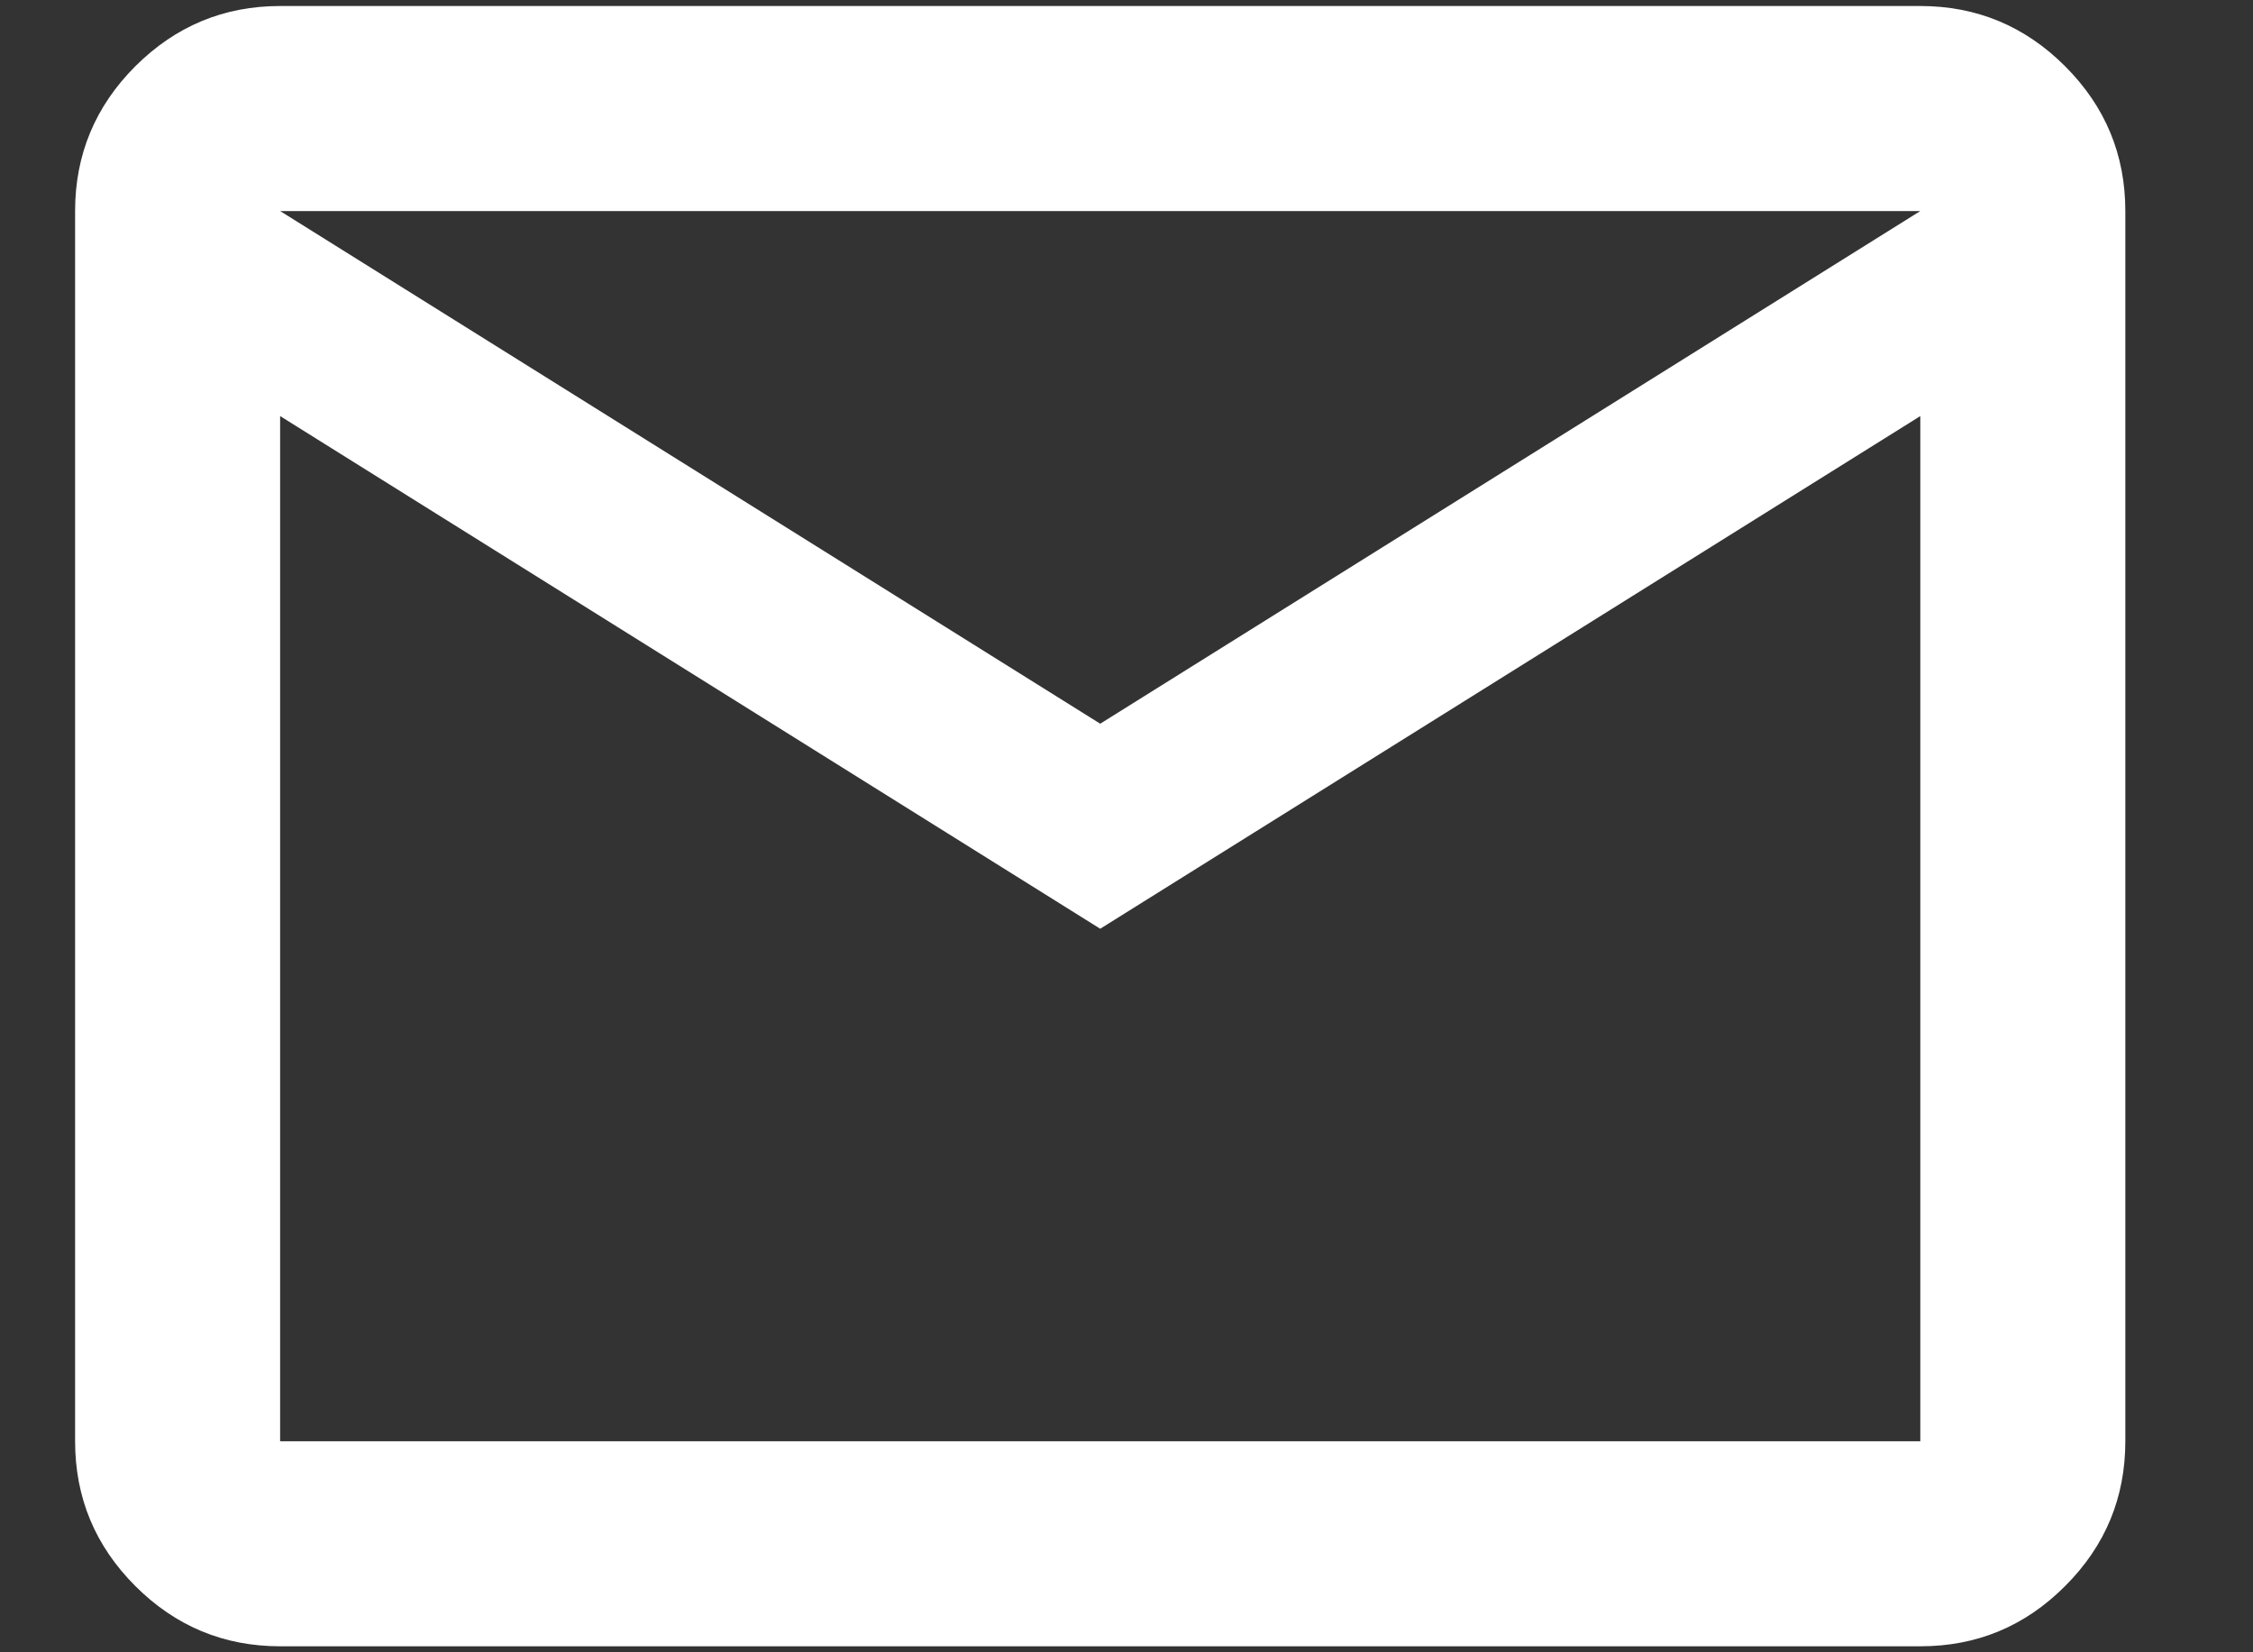 <svg xmlns="http://www.w3.org/2000/svg" width="15" height="11" viewBox="0 0 15 11" fill="none"><rect x="0" y="0" width="15" height="11" fill="#333333" stroke="none"/><path d="M1.865 10.96C1.49 10.96 1.168 10.826 0.901 10.559C0.634 10.292 0.5 9.971 0.5 9.595V1.405C0.5 1.03 0.634 0.708 0.901 0.441C1.169 0.174 1.49 0.04 1.865 0.04H12.785C13.16 0.04 13.482 0.174 13.749 0.441C14.017 0.709 14.15 1.03 14.15 1.405V9.595C14.15 9.97 14.017 10.292 13.749 10.559C13.482 10.827 13.161 10.96 12.785 10.96H1.865ZM7.325 6.183L1.865 2.77V9.595H12.785V2.77L7.325 6.183ZM7.325 4.818L12.785 1.405H1.865L7.325 4.818ZM1.865 2.77V1.405V9.595V2.77Z" fill="white"></path></svg>